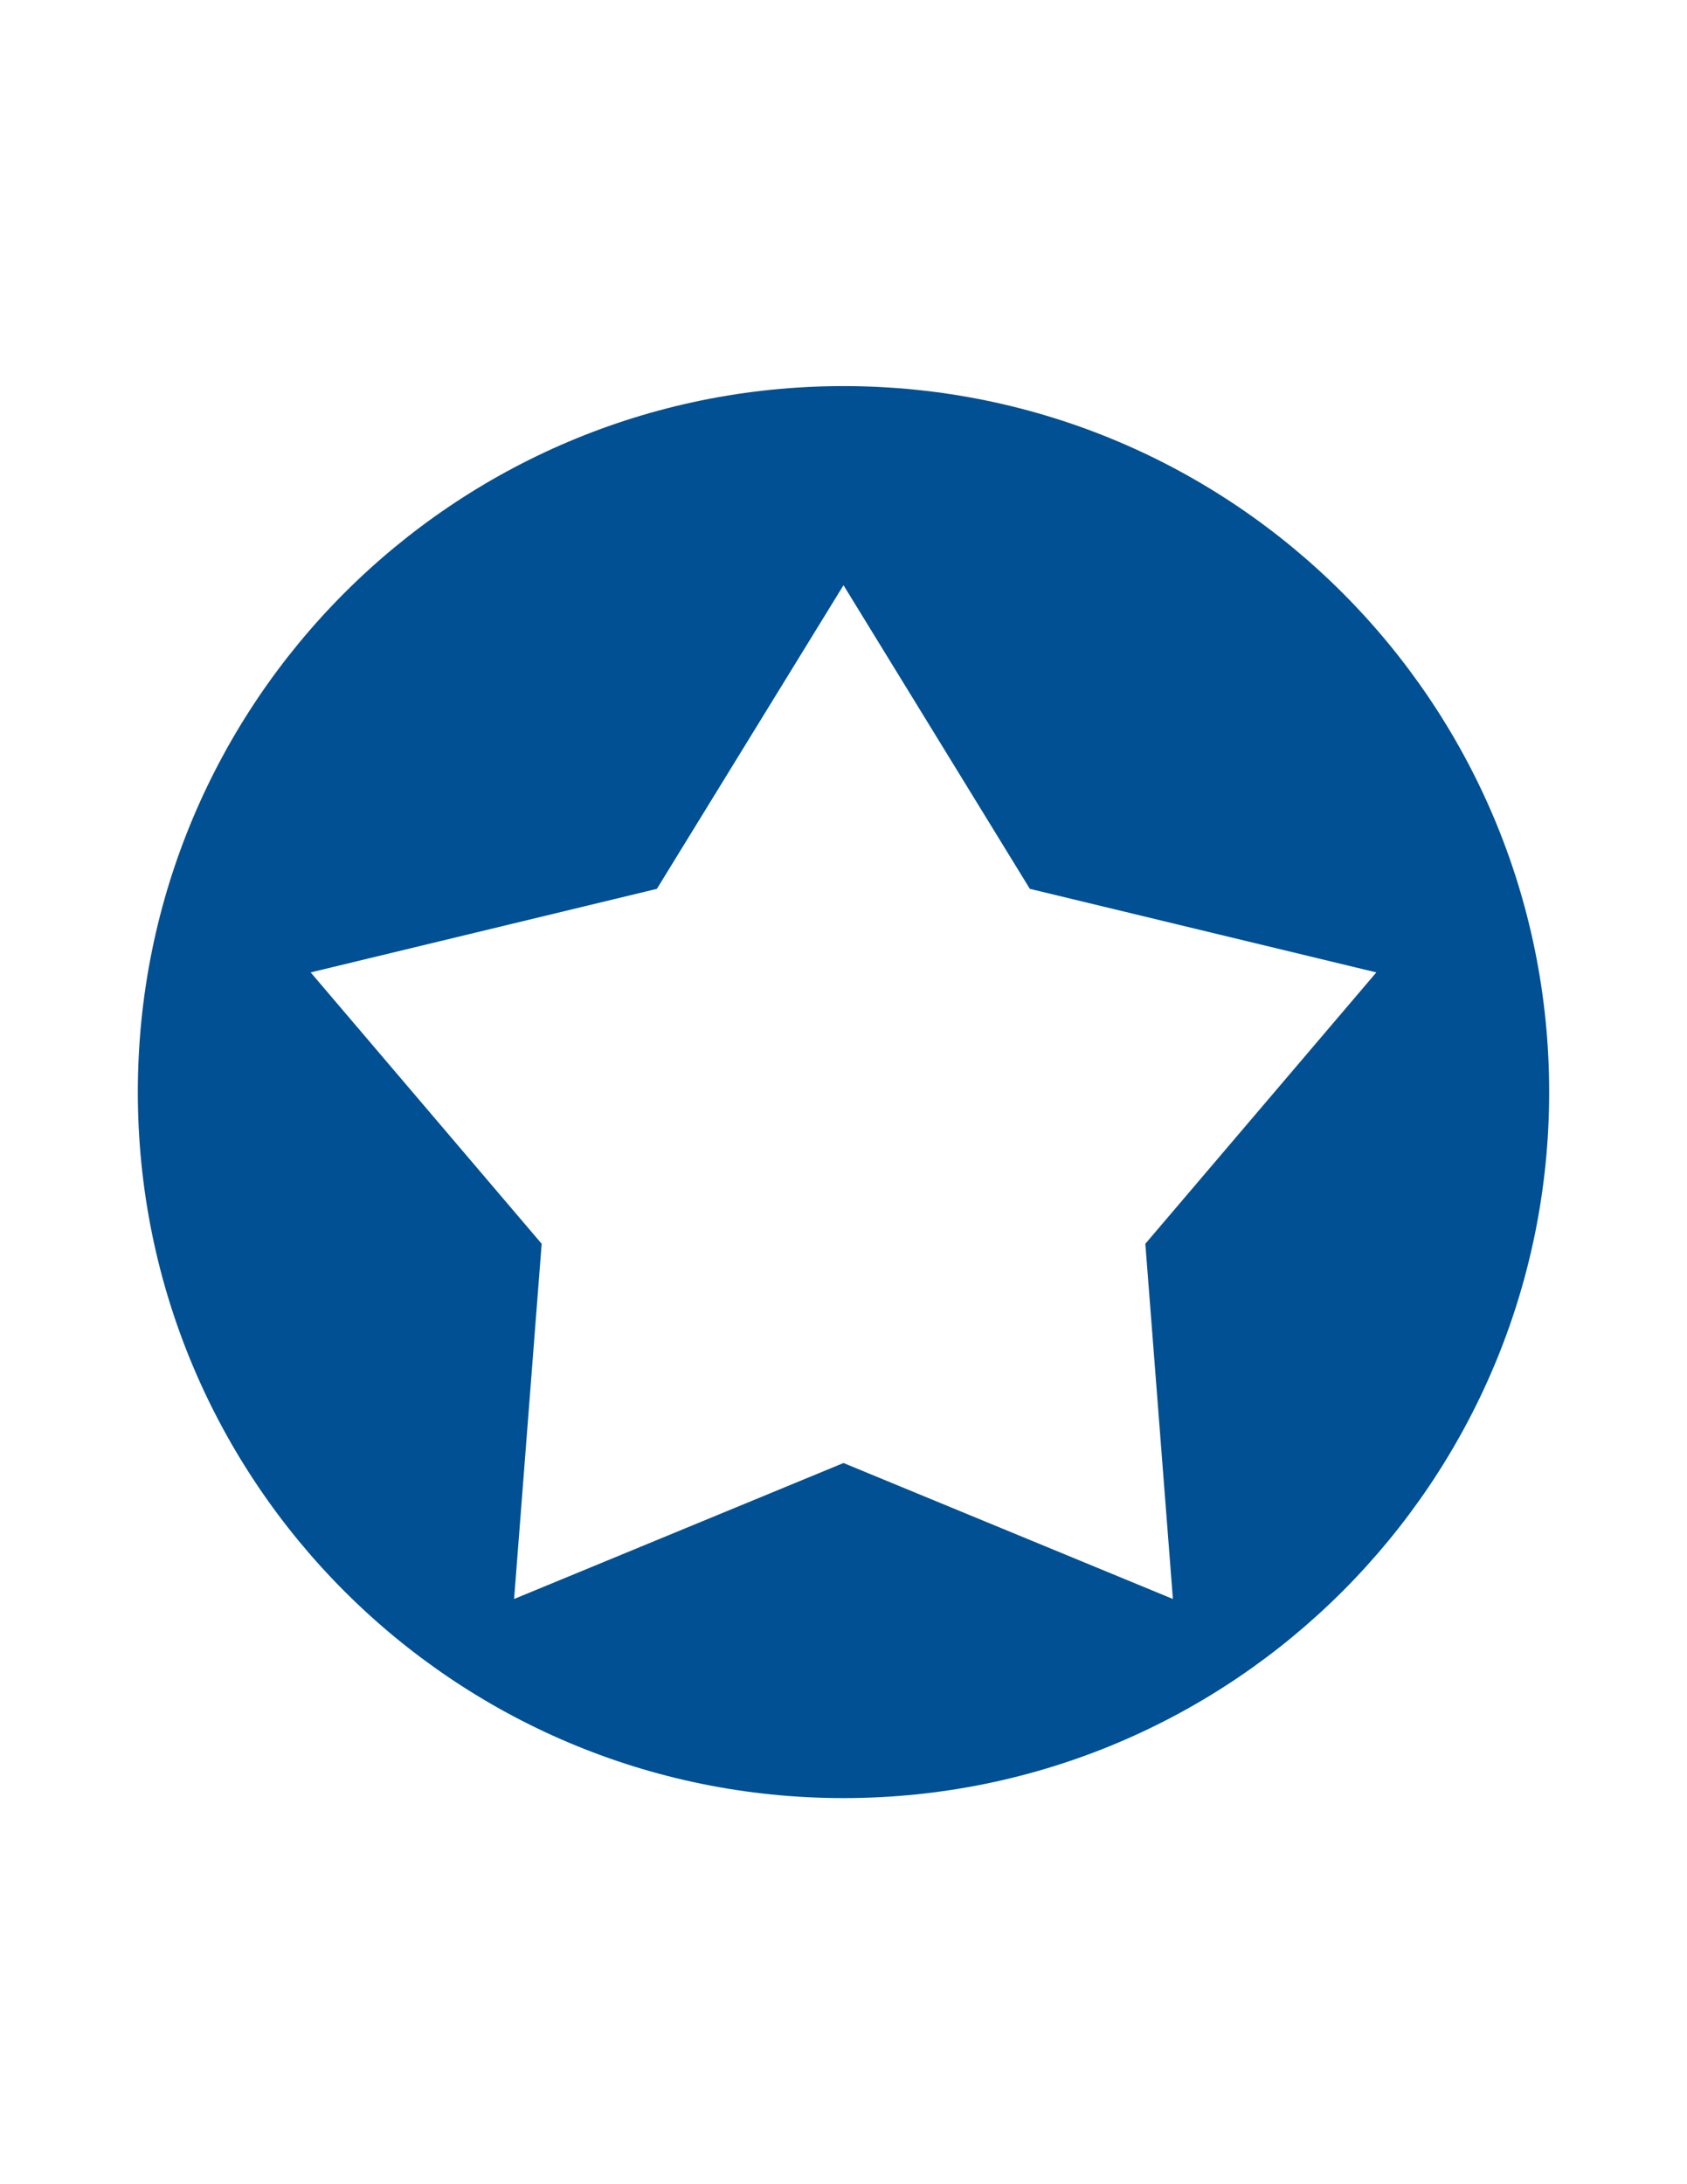 <svg id="Layer_1" style="enable-background:new 0 0 612 792;" version="1.1" viewBox="0 0 612 792" xml:space="preserve" xmlns="http://www.w3.org/2000/svg" xmlns:xlink="http://www.w3.org/1999/xlink"><style type="text/css">
	.st0{fill:#FCAF17;}
</style><g><path d="M562,396c0-141.4-114.6-256-256-256S50,254.6,50,396s114.6,256,256,256S562,537.4,562,396L562,396z    M499.3,352.6L415.5,451l10,128.8L306,530.5l-119.5,49.3l10-128.8l-83.8-98.4l125.6-30.3L306,212.2l67.6,110.1L499.3,352.6   L499.3,352.6z" fill="#005093" opacity="1" original-fill="#fcaf17"></path></g></svg>